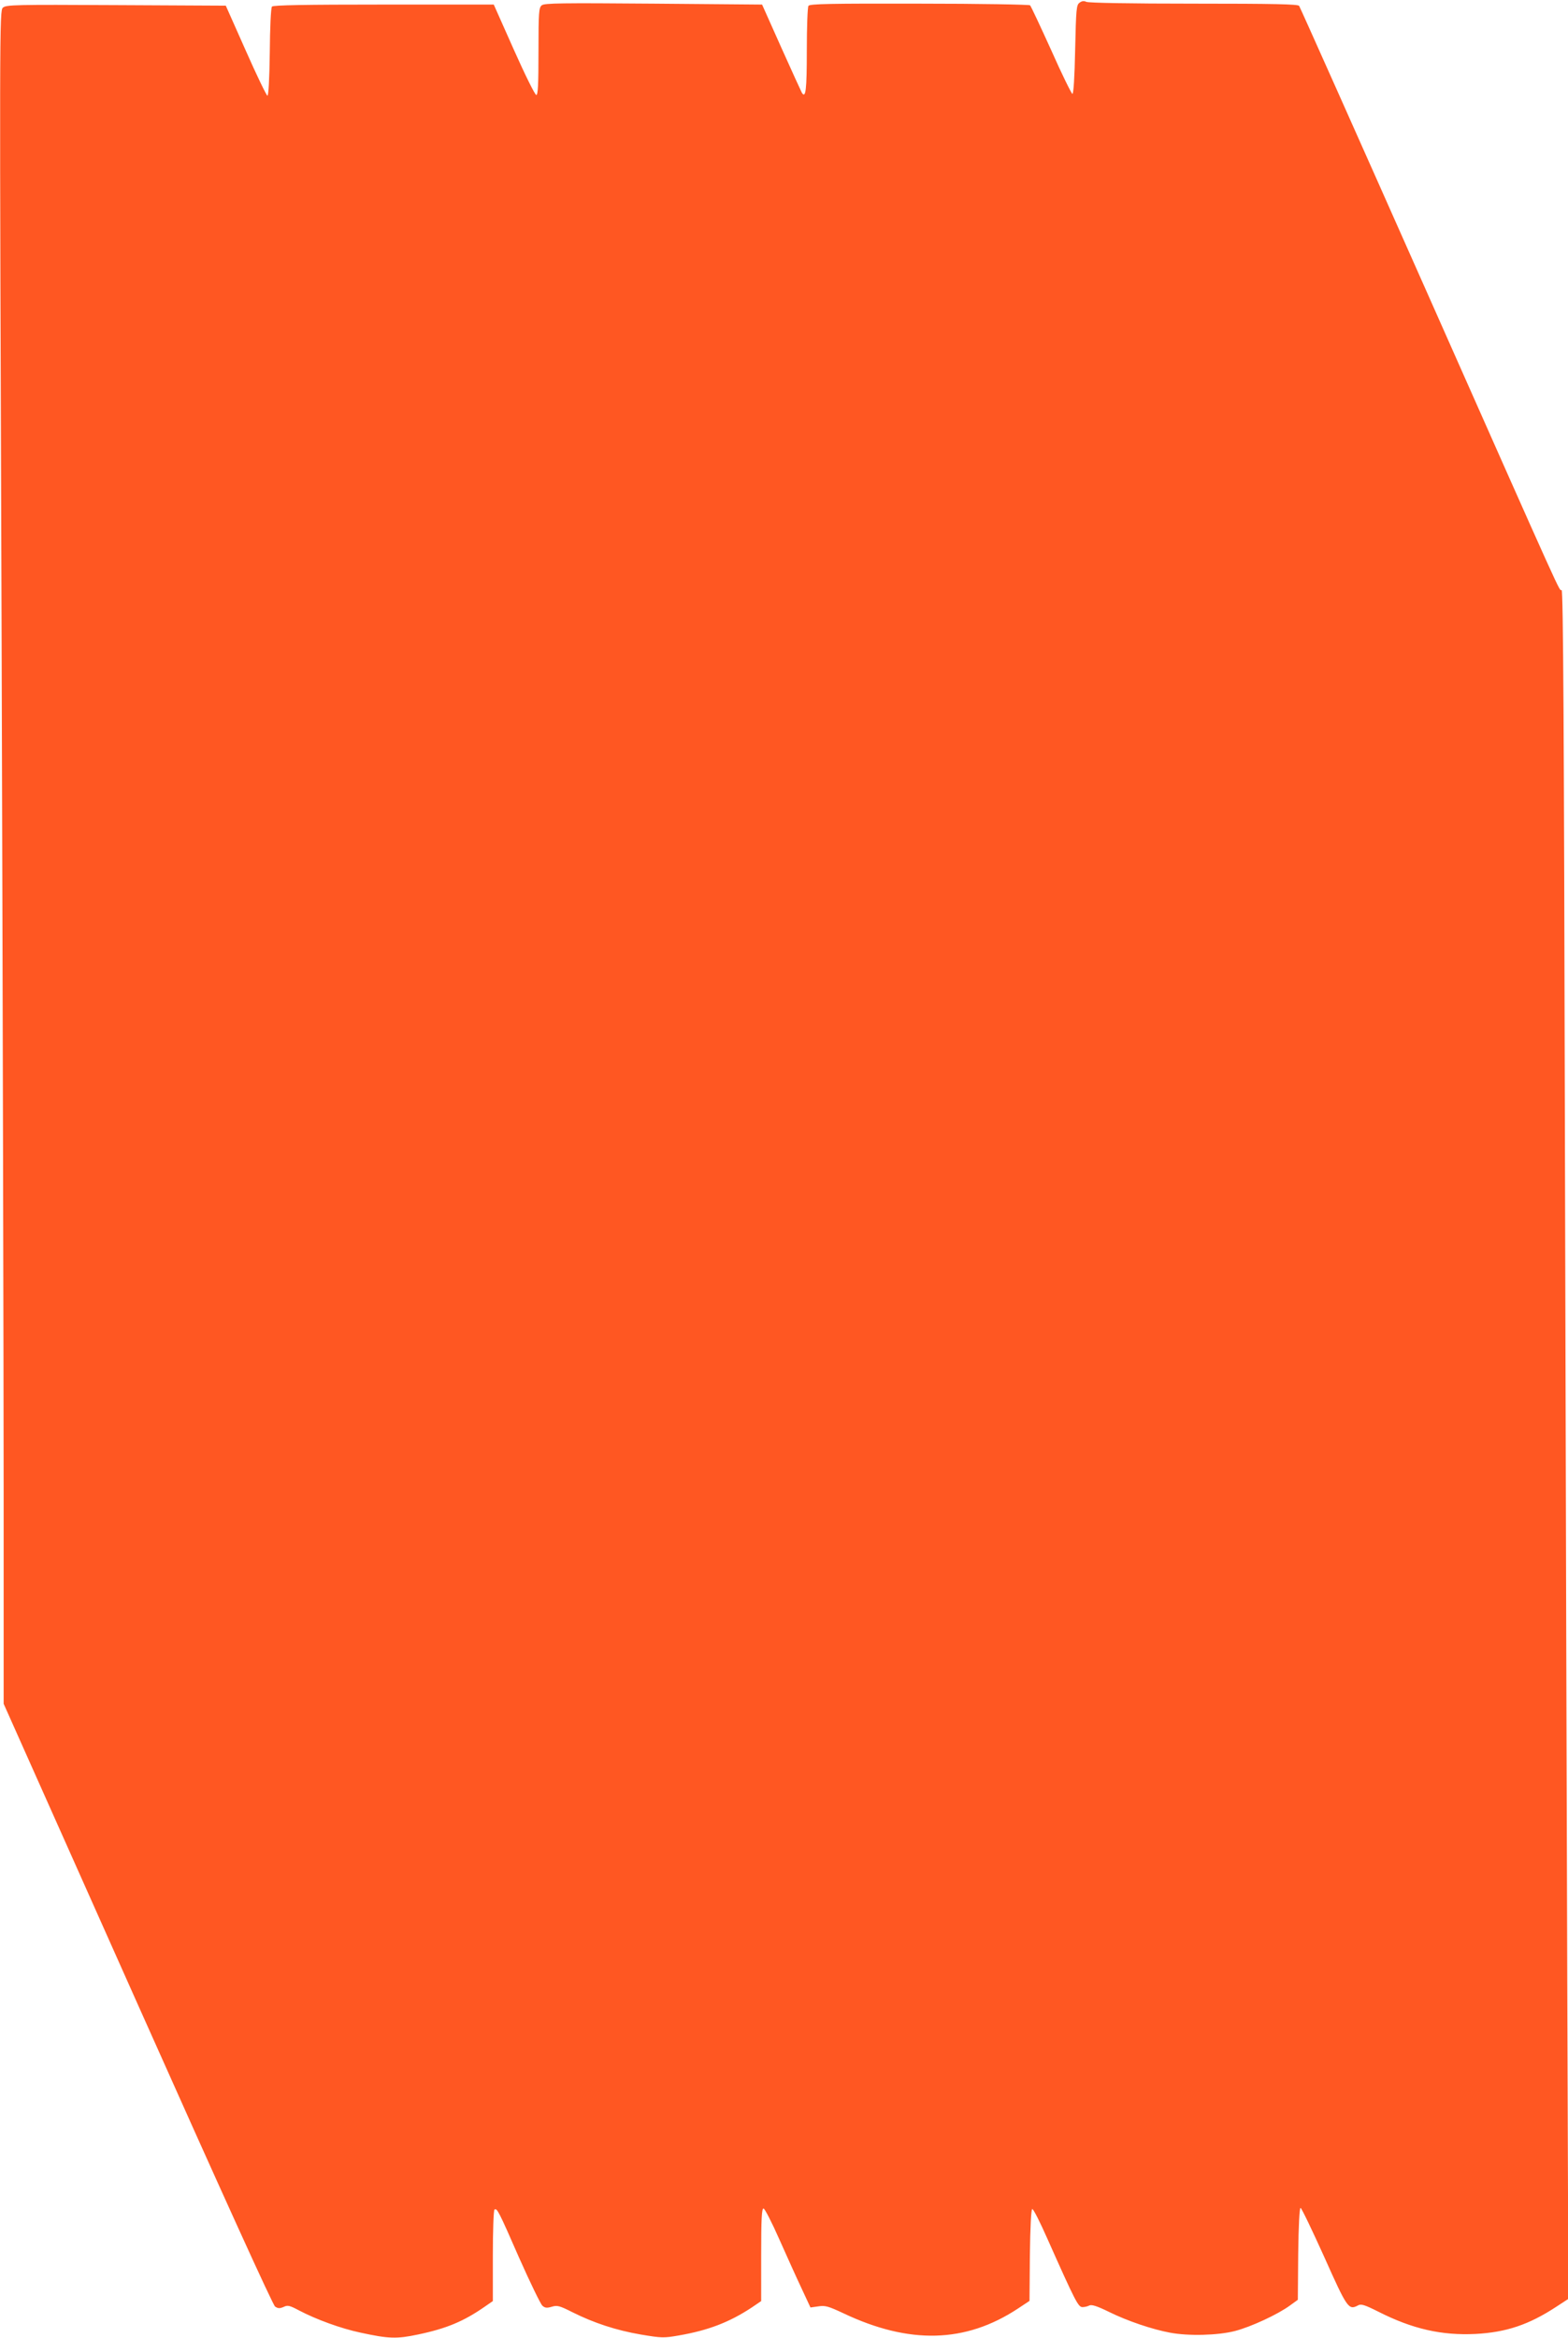 <?xml version="1.0" standalone="no"?>
<!DOCTYPE svg PUBLIC "-//W3C//DTD SVG 20010904//EN"
 "http://www.w3.org/TR/2001/REC-SVG-20010904/DTD/svg10.dtd">
<svg version="1.0" xmlns="http://www.w3.org/2000/svg"
 width="859pt" height="1280pt" viewBox="0 0 859 1280"
 preserveAspectRatio="xMidYMid meet">
<g transform="translate(0,1280) scale(0.1,-0.1)"
fill="#ff5722" stroke="none">
<path d="M5914 12785 c-17 -12 -19 -33 -24 -257 -3 -153 -9 -243 -15 -242 -5
1 -58 108 -116 239 -59 130 -111 241 -116 246 -4 4 -276 9 -607 9 -484 1 -601
-1 -607 -12 -5 -7 -9 -117 -9 -245 0 -216 -6 -264 -27 -231 -4 7 -55 119 -113
248 l-105 235 -595 5 c-501 4 -598 3 -612 -9 -16 -13 -18 -37 -18 -253 0 -184
-3 -238 -12 -238 -7 0 -62 111 -123 248 l-110 247 -603 0 c-427 0 -606 -3
-612 -11 -6 -6 -11 -118 -12 -250 -2 -150 -7 -238 -13 -238 -5 1 -59 112 -119
248 l-109 245 -601 3 c-552 3 -603 2 -620 -14 -19 -16 -19 -78 -7 -3485 6
-1907 11 -3993 11 -4634 l0 -1166 734 -1644 c468 -1048 741 -1648 753 -1656
16 -11 26 -11 47 -2 22 11 33 8 84 -19 93 -49 229 -99 338 -122 153 -33 196
-35 314 -10 158 33 252 73 368 154 l42 29 0 248 c0 136 4 250 9 253 14 9 22
-6 135 -264 60 -135 117 -252 127 -262 15 -13 25 -14 52 -6 29 9 42 6 113 -30
118 -59 240 -99 374 -122 114 -19 125 -20 210 -5 161 28 275 72 397 152 l53
36 0 253 c0 197 3 254 13 254 6 0 45 -75 86 -168 41 -92 96 -214 123 -271 l48
-103 43 6 c37 6 55 1 138 -38 361 -171 668 -163 954 25 l65 43 2 250 c2 155 7
251 13 253 6 1 43 -72 84 -165 152 -341 168 -372 191 -372 12 0 29 4 38 9 12
6 42 -3 107 -35 101 -50 238 -96 335 -114 101 -19 261 -15 355 9 89 23 237 92
302 140 l43 31 2 252 c2 156 7 252 13 251 5 0 63 -121 129 -267 126 -282 134
-294 185 -267 17 10 36 4 112 -34 187 -95 348 -131 532 -122 168 9 292 50 443
149 l66 43 -6 1725 c-3 949 -9 3054 -13 4678 -5 2191 -9 2952 -18 2952 -15 0
29 -97 -740 1635 -379 853 -693 1556 -698 1563 -7 9 -135 12 -579 12 -345 0
-576 4 -587 10 -13 6 -24 5 -37 -5z"/>
</g>
</svg>
